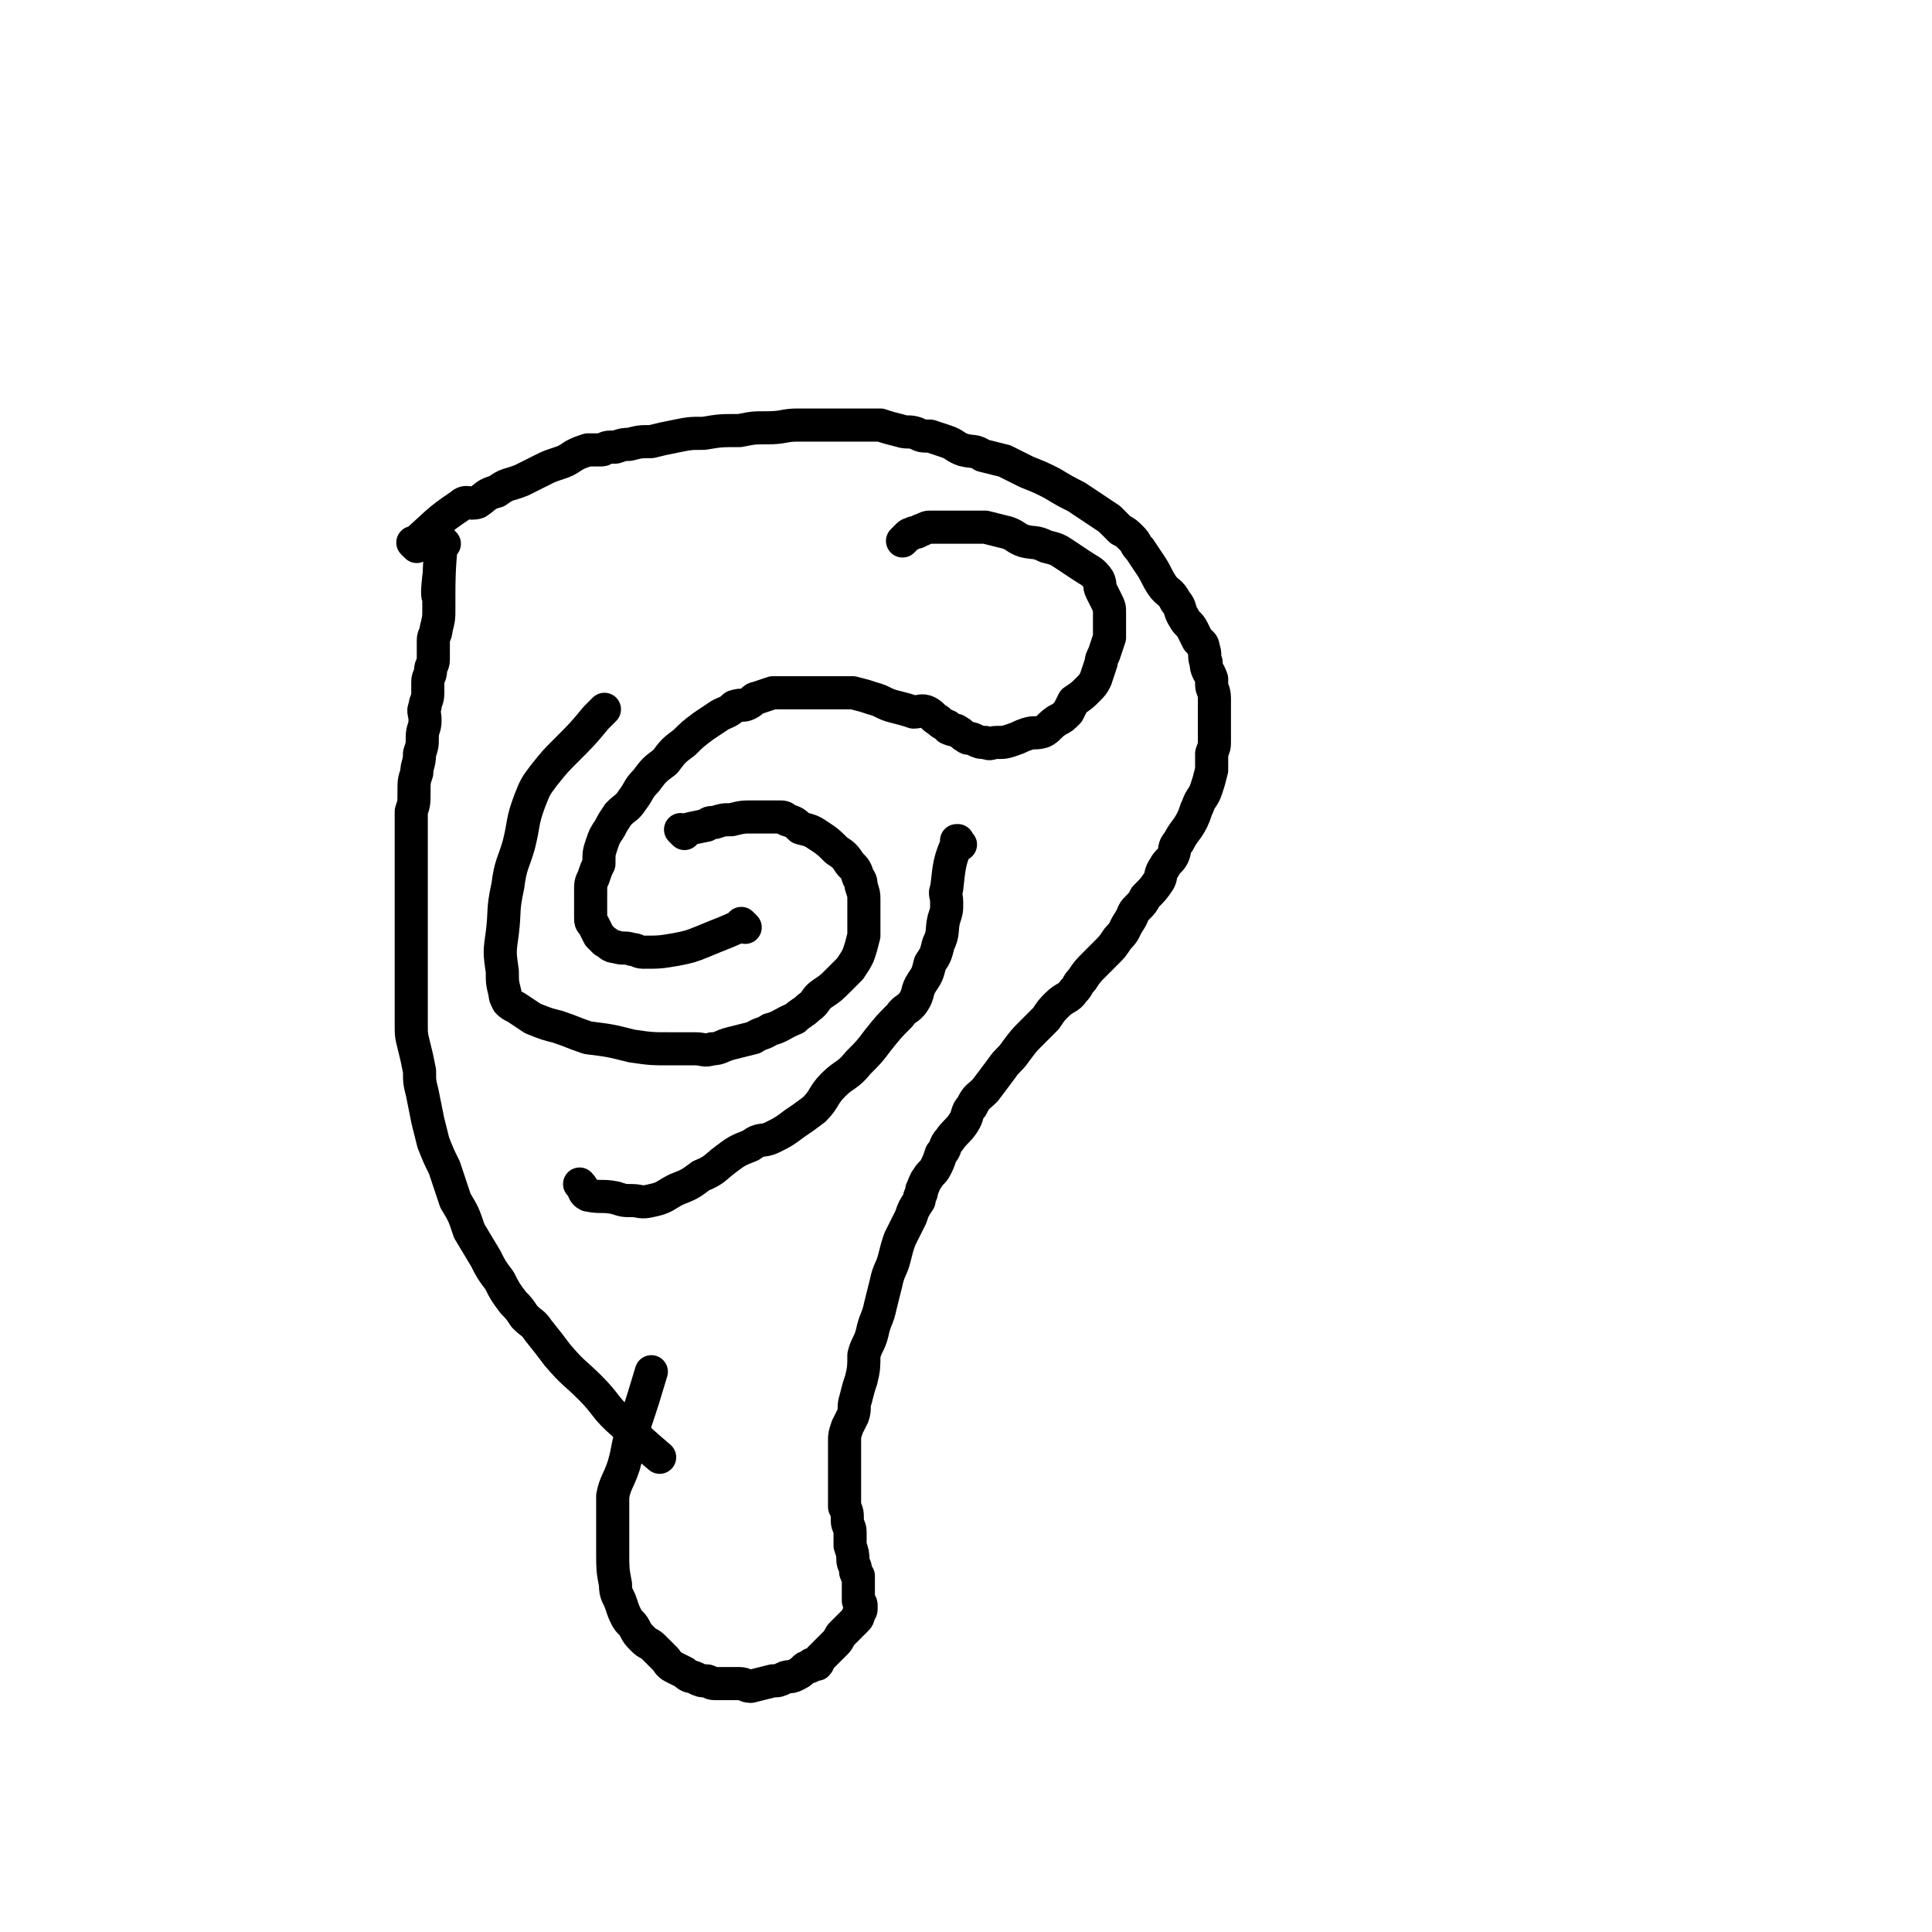 <svg viewBox='0 0 700 700' version='1.1' xmlns='http://www.w3.org/2000/svg' xmlns:xlink='http://www.w3.org/1999/xlink'><g fill='none' stroke='#000000' stroke-width='12' stroke-linecap='round' stroke-linejoin='round'><path d='M151,198c-1,-1 -1,-1 -1,-1 -1,-1 0,0 0,0 0,0 0,0 0,0 0,0 0,0 0,0 -1,-1 0,0 0,0 0,0 0,0 0,0 0,0 0,0 0,0 -1,-1 0,0 0,0 0,0 0,0 0,0 8,-7 8,-8 17,-14 2,-2 3,0 6,-1 3,-2 3,-3 7,-4 4,-3 4,-2 9,-4 4,-2 4,-2 8,-4 2,-1 2,-1 5,-2 3,-1 3,-1 6,-3 2,-1 2,-1 5,-2 2,0 2,0 5,0 1,0 1,-1 3,-1 1,0 1,0 2,0 3,-1 3,-1 5,-1 4,-1 4,-1 8,-1 4,-1 4,-1 9,-2 5,-1 5,-1 10,-1 6,-1 6,-1 13,-1 5,-1 5,-1 10,-1 6,0 6,-1 11,-1 5,0 5,0 10,0 3,0 3,0 6,0 4,0 4,0 7,0 2,0 2,0 4,0 2,0 2,0 3,0 3,1 3,1 7,2 3,1 3,0 6,1 2,1 2,1 5,1 3,1 3,1 6,2 3,1 3,2 6,3 4,1 4,0 7,2 4,1 4,1 8,2 4,2 4,2 8,4 5,2 5,2 9,4 5,3 5,3 9,5 3,2 3,2 6,4 3,2 3,2 6,4 2,2 2,2 4,4 2,1 2,1 4,3 2,2 1,2 3,4 2,3 2,3 4,6 2,3 2,4 4,7 2,3 3,2 5,6 2,2 1,3 3,6 1,2 2,2 3,4 1,2 1,2 2,4 1,1 2,1 2,3 1,2 0,3 1,5 0,3 1,3 2,6 0,1 0,1 0,2 0,2 1,2 1,5 0,2 0,2 0,4 0,3 0,3 0,5 0,3 0,3 0,6 0,3 0,2 -1,5 0,3 0,3 0,6 -1,4 -1,4 -2,7 -1,3 -2,3 -3,6 -1,2 -1,3 -2,5 -2,4 -3,4 -5,8 -2,2 -1,3 -2,5 -1,2 -2,2 -3,4 -2,3 -1,3 -2,5 -2,3 -2,3 -5,6 -1,2 -1,2 -3,4 -2,2 -1,2 -3,5 -2,3 -1,3 -4,6 -2,3 -2,3 -4,5 -2,2 -2,2 -4,4 -3,3 -3,3 -5,6 -2,2 -1,2 -3,4 -2,3 -3,2 -6,5 -2,2 -2,2 -4,5 -2,2 -2,2 -5,5 -3,3 -3,3 -6,7 -2,3 -3,3 -5,6 -3,4 -3,4 -6,8 -3,3 -3,2 -5,6 -2,2 -1,3 -3,6 -2,3 -3,3 -5,6 -2,2 -1,3 -3,5 -1,3 -1,3 -2,5 -1,2 -2,2 -3,4 -1,1 -1,2 -2,4 0,2 -1,2 -1,4 -2,3 -2,3 -3,6 -2,4 -2,4 -4,8 -1,3 -1,3 -2,7 -1,4 -2,4 -3,9 -1,4 -1,4 -2,8 -1,5 -2,5 -3,10 -1,4 -2,4 -3,8 0,4 0,5 -1,9 -1,3 -1,3 -2,7 -1,3 0,3 -1,6 -1,2 -1,2 -2,4 -1,3 -1,3 -1,5 0,2 0,2 0,4 0,1 0,1 0,3 0,2 0,2 0,4 0,0 0,0 0,1 0,1 0,1 0,1 0,1 0,1 0,2 0,1 0,1 0,3 0,1 0,1 0,2 0,2 0,2 0,4 1,2 1,2 1,5 0,2 1,2 1,4 0,3 0,3 0,5 1,3 1,3 1,5 0,2 1,2 1,4 0,1 0,1 1,2 0,2 0,2 0,4 0,0 0,0 0,1 0,1 0,1 0,3 0,1 0,1 0,1 1,1 1,1 1,2 0,0 0,0 0,0 0,1 0,1 0,1 0,0 0,0 0,0 0,1 -1,1 -1,2 0,1 0,1 -1,2 -1,1 -1,1 -2,2 -2,2 -2,2 -3,3 -1,1 -1,2 -2,3 -1,1 -1,1 -2,2 -1,1 -1,1 -2,2 -1,1 -1,1 -2,2 -1,1 0,1 -1,2 0,0 -1,0 -2,0 0,0 0,1 -1,1 -1,0 -1,0 -2,1 -1,1 -1,1 -3,2 -2,1 -2,0 -4,1 -2,1 -2,1 -4,1 -4,1 -4,1 -8,2 -2,0 -2,-1 -4,-1 -2,0 -2,0 -4,0 -2,0 -2,0 -3,0 -1,0 -1,0 -2,0 -2,0 -2,-1 -3,-1 -2,0 -2,0 -4,-1 -2,-1 -2,0 -4,-2 -2,-1 -2,-1 -4,-2 -2,-1 -2,-2 -3,-3 -2,-2 -2,-2 -4,-4 -2,-2 -2,-1 -4,-3 -2,-2 -2,-2 -3,-4 -1,-2 -2,-2 -3,-4 -1,-2 -1,-2 -2,-5 -1,-3 -2,-3 -2,-7 -1,-5 -1,-6 -1,-11 0,-5 0,-5 0,-10 0,-5 0,-5 0,-11 1,-5 2,-5 4,-11 2,-7 1,-7 4,-15 3,-9 3,-9 6,-19 '/><path d='M161,197c-1,-1 -1,-1 -1,-1 -1,-1 0,0 0,0 0,0 0,0 0,0 0,0 0,0 0,0 -1,-1 0,0 0,0 0,0 0,0 0,0 0,0 0,0 0,0 -1,-1 0,0 0,0 0,0 0,0 0,0 0,0 0,0 0,0 -1,-1 0,0 0,0 0,0 0,0 0,0 0,0 0,0 0,0 -1,-1 0,0 0,0 0,0 0,0 0,0 -1,10 -1,15 -1,20 -1,1 0,-7 0,-7 0,0 0,3 0,6 0,2 0,2 0,4 0,1 0,1 0,2 0,3 0,3 -1,7 0,2 -1,2 -1,4 0,4 0,4 0,7 0,2 -1,2 -1,4 0,2 -1,2 -1,4 0,2 0,2 0,4 0,3 -1,3 -1,5 -1,2 0,2 0,5 0,3 -1,3 -1,6 0,3 0,3 -1,6 0,4 -1,4 -1,7 -1,3 -1,3 -1,7 0,4 0,4 -1,7 0,3 0,3 0,6 0,4 0,4 0,8 0,4 0,4 0,9 0,6 0,6 0,13 0,5 0,5 0,10 0,5 0,5 0,10 0,4 0,4 0,8 0,5 0,5 0,9 0,2 0,2 0,4 0,4 0,4 1,8 1,4 1,4 2,9 0,4 0,4 1,8 1,5 1,5 2,10 1,4 1,4 2,8 2,5 2,5 4,9 2,6 2,6 4,12 3,5 3,5 5,11 3,5 3,5 6,10 2,4 2,4 5,8 2,4 2,4 5,8 2,2 2,2 4,5 3,3 3,2 5,5 4,5 4,5 7,9 6,7 6,6 12,12 6,6 5,7 12,13 6,6 6,6 13,12 '/><path d='M248,302c-1,-1 -1,-1 -1,-1 -1,-1 0,0 0,0 0,0 0,0 0,0 0,0 0,0 0,0 -1,-1 0,0 0,0 0,0 0,0 0,0 0,0 0,0 0,0 -1,-1 0,0 0,0 4,-1 4,-1 9,-2 1,-1 1,-1 3,-1 3,-1 3,-1 6,-1 4,-1 4,-1 8,-1 2,0 2,0 3,0 3,0 3,0 6,0 2,0 2,0 3,1 3,1 3,1 5,3 4,1 4,1 7,3 3,2 3,2 6,5 3,2 3,2 5,5 2,2 2,2 3,5 1,1 1,2 1,3 1,3 1,3 1,5 0,2 0,2 0,3 0,2 0,2 0,4 0,3 0,3 0,6 -1,4 -1,4 -2,7 -1,2 -1,2 -3,5 -2,2 -2,2 -4,4 -3,3 -3,3 -6,5 -3,2 -2,3 -5,5 -2,2 -3,2 -5,4 -5,2 -5,3 -9,4 -3,2 -3,1 -6,3 -4,1 -4,1 -8,2 -4,1 -4,2 -7,2 -3,1 -3,0 -6,0 -5,0 -5,0 -9,0 -7,0 -7,0 -14,-1 -8,-2 -8,-2 -16,-3 -6,-2 -5,-2 -11,-4 -4,-1 -4,-1 -9,-3 -3,-2 -3,-2 -6,-4 -2,-1 -2,-1 -3,-2 -1,-2 -1,-2 -1,-3 -1,-4 -1,-4 -1,-8 -1,-7 -1,-7 0,-14 1,-8 0,-8 2,-17 1,-8 2,-8 4,-15 2,-8 1,-8 4,-16 2,-5 2,-5 5,-9 4,-5 4,-5 8,-9 6,-6 6,-6 11,-12 2,-2 2,-2 3,-3 '/><path d='M270,336c-1,-1 -1,-1 -1,-1 -1,-1 0,0 0,0 0,0 0,0 0,0 0,0 0,0 0,0 -1,-1 0,0 0,0 -6,3 -7,3 -14,6 -5,2 -5,2 -10,3 -6,1 -6,1 -12,1 -2,0 -2,-1 -4,-1 -3,-1 -3,0 -6,-1 -2,0 -2,-1 -4,-2 -1,-1 -1,-1 -2,-2 -1,-2 -1,-2 -2,-4 -1,-1 -1,-1 -1,-3 0,-2 0,-2 0,-4 0,-3 0,-3 0,-5 0,-3 0,-3 1,-5 1,-3 1,-3 2,-5 0,-4 0,-4 1,-7 1,-3 1,-3 3,-6 1,-2 1,-2 3,-5 3,-3 3,-2 5,-5 3,-4 2,-4 5,-7 3,-4 3,-4 7,-7 3,-4 3,-4 7,-7 3,-3 3,-3 7,-6 3,-2 3,-2 6,-4 2,-1 3,-1 5,-3 3,-1 3,0 5,-1 2,-1 2,-2 3,-2 3,-1 3,-1 6,-2 3,0 3,0 5,0 3,0 3,0 6,0 3,0 3,0 6,0 2,0 2,0 5,0 3,0 3,0 7,0 4,1 4,1 7,2 4,1 4,2 8,3 4,1 4,1 7,2 2,0 3,-1 5,0 2,1 2,2 4,3 1,1 1,1 3,2 1,0 0,1 1,1 2,1 2,0 3,1 2,1 1,1 3,2 1,1 1,0 3,1 2,1 2,1 4,1 2,1 2,0 4,0 3,0 3,0 6,-1 3,-1 2,-1 5,-2 3,-1 3,0 6,-1 2,-1 2,-2 5,-4 2,-1 2,-1 4,-3 1,-2 1,-2 2,-4 3,-2 3,-2 5,-4 2,-2 2,-2 3,-4 1,-3 1,-3 2,-6 0,-1 0,-1 1,-3 1,-3 1,-3 2,-6 0,-2 0,-2 0,-4 0,-3 0,-3 0,-5 0,-2 0,-2 -1,-4 -1,-2 -1,-2 -2,-4 -1,-2 0,-2 -1,-4 -2,-3 -3,-3 -6,-5 -3,-2 -3,-2 -6,-4 -3,-2 -3,-2 -7,-3 -4,-2 -4,-1 -8,-2 -3,-1 -3,-2 -6,-3 -4,-1 -4,-1 -8,-2 -4,0 -4,0 -8,0 -3,0 -3,0 -6,0 -3,0 -3,0 -6,0 -1,0 -1,0 -3,1 -1,0 -1,1 -3,1 -1,1 -1,0 -2,1 -1,1 -1,1 -2,2 0,0 0,0 0,0 '/><path d='M348,306c-1,-1 -1,-1 -1,-1 -1,-1 0,0 0,0 0,0 0,0 0,0 0,0 0,0 0,0 -1,-1 0,0 0,0 0,0 0,0 0,0 0,0 0,-1 0,0 -3,7 -3,8 -4,17 -1,2 0,2 0,5 0,3 0,3 -1,6 -1,4 0,5 -2,9 -1,4 -1,4 -3,7 -1,4 -1,4 -3,7 -2,3 -1,4 -3,7 -2,3 -3,2 -5,5 -4,4 -4,4 -8,9 -3,4 -3,4 -7,8 -4,5 -5,4 -9,8 -4,4 -3,5 -7,9 -4,3 -4,3 -7,5 -4,3 -4,3 -8,5 -4,2 -4,0 -8,3 -5,2 -5,2 -9,5 -4,3 -4,4 -9,6 -4,3 -4,3 -9,5 -4,2 -4,3 -9,4 -4,1 -4,0 -7,0 -3,0 -3,0 -6,-1 -5,-1 -5,0 -10,-1 -2,-1 -1,-2 -3,-4 '/></g>
</svg>